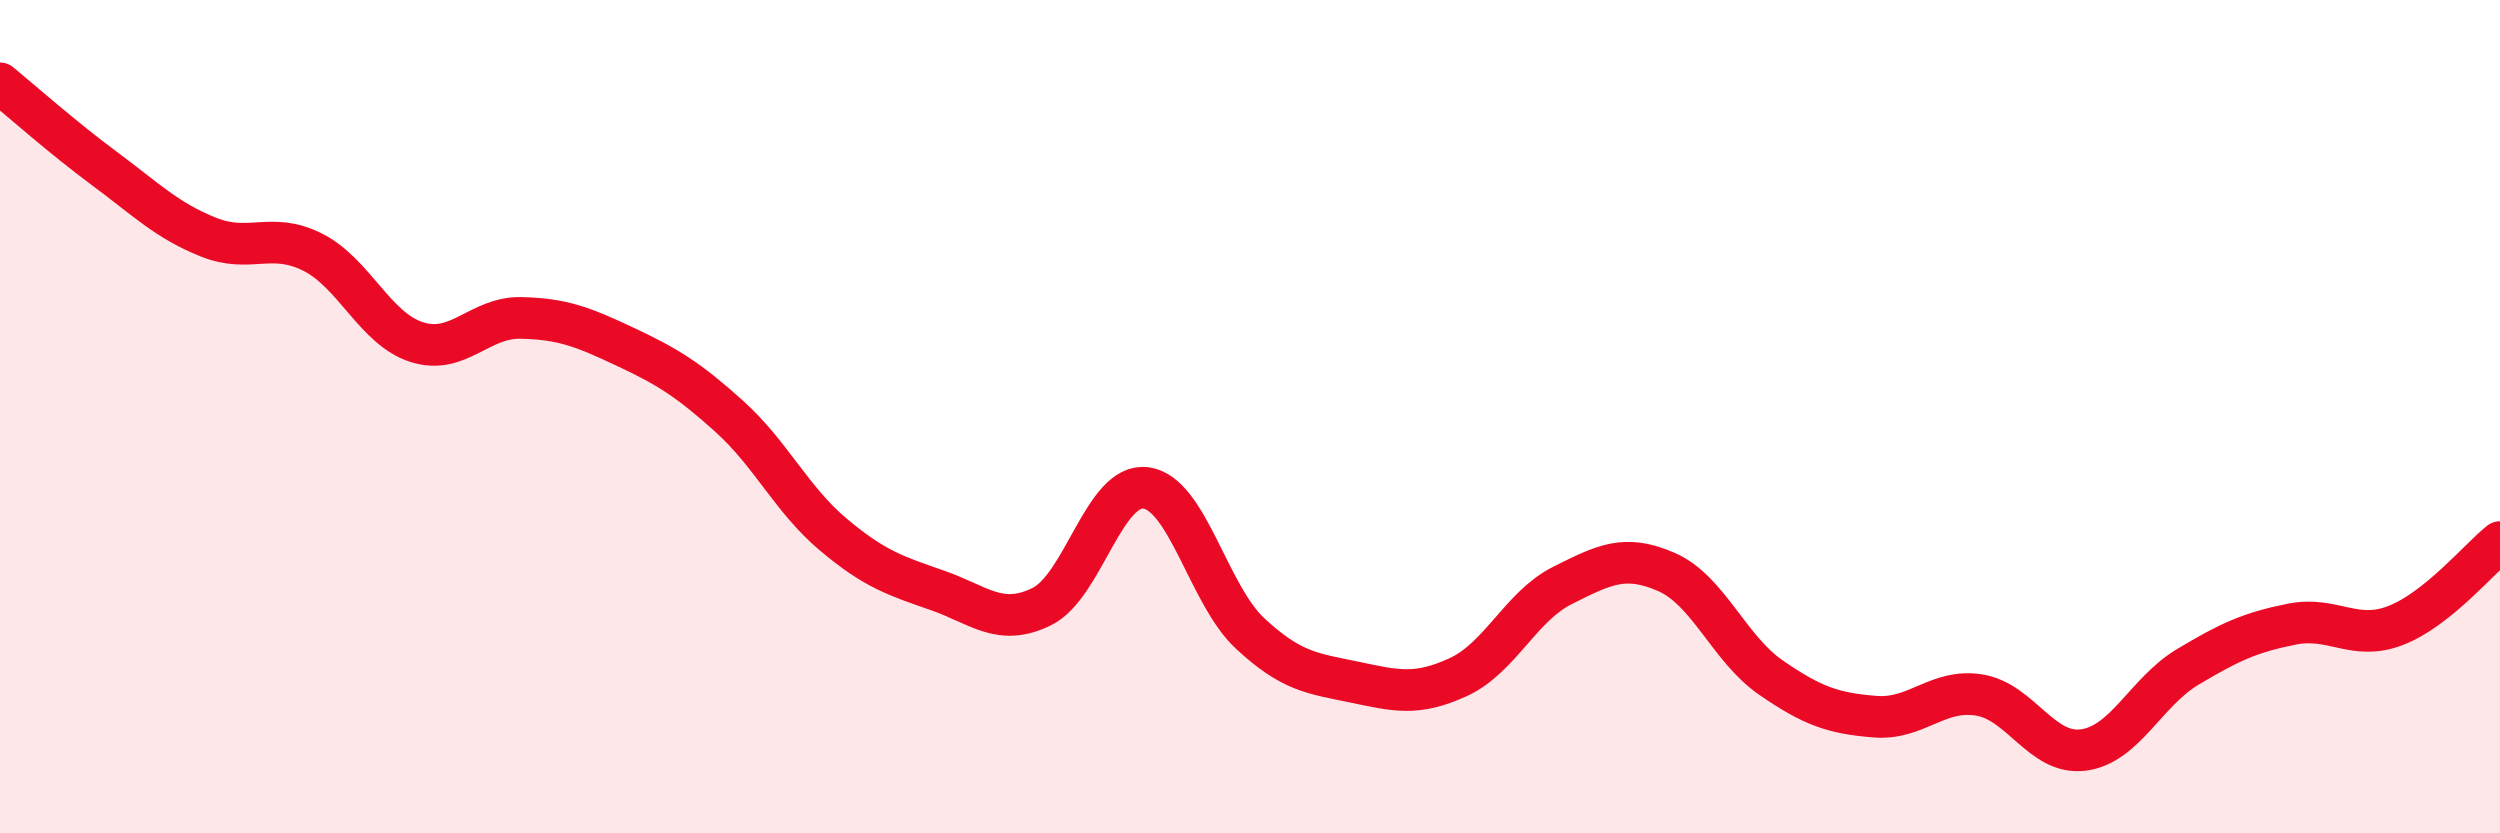 
    <svg width="60" height="20" viewBox="0 0 60 20" xmlns="http://www.w3.org/2000/svg">
      <path
        d="M 0,2 C 0.5,2.41 1.5,3.3 2.5,4.04 C 3.5,4.78 4,5.29 5,5.69 C 6,6.09 6.5,5.55 7.5,6.05 C 8.5,6.55 9,7.89 10,8.21 C 11,8.53 11.5,7.61 12.5,7.63 C 13.5,7.65 14,7.85 15,8.32 C 16,8.79 16.5,9.09 17.5,9.99 C 18.5,10.89 19,11.99 20,12.83 C 21,13.67 21.5,13.82 22.5,14.17 C 23.5,14.52 24,15.05 25,14.56 C 26,14.07 26.5,11.58 27.5,11.71 C 28.5,11.84 29,14.27 30,15.2 C 31,16.13 31.5,16.16 32.5,16.37 C 33.5,16.58 34,16.71 35,16.25 C 36,15.79 36.5,14.55 37.5,14.05 C 38.5,13.55 39,13.29 40,13.73 C 41,14.17 41.5,15.57 42.5,16.26 C 43.5,16.95 44,17.12 45,17.2 C 46,17.28 46.5,16.52 47.5,16.68 C 48.5,16.84 49,18.13 50,18 C 51,17.87 51.5,16.61 52.5,16.01 C 53.5,15.41 54,15.18 55,14.98 C 56,14.78 56.5,15.4 57.5,15.01 C 58.5,14.62 59.5,13.41 60,13.01L60 20L0 20Z"
        fill="#EB0A25"
        opacity="0.1"
        stroke-linecap="round"
        stroke-linejoin="round"
      />
      <path
        d="M 0,2 C 0.5,2.41 1.5,3.3 2.5,4.04 C 3.5,4.78 4,5.29 5,5.69 C 6,6.09 6.5,5.55 7.5,6.05 C 8.5,6.55 9,7.89 10,8.21 C 11,8.53 11.5,7.61 12.5,7.63 C 13.5,7.65 14,7.85 15,8.32 C 16,8.79 16.5,9.09 17.5,9.99 C 18.5,10.89 19,11.99 20,12.83 C 21,13.67 21.5,13.82 22.5,14.17 C 23.5,14.52 24,15.05 25,14.56 C 26,14.07 26.5,11.58 27.5,11.71 C 28.5,11.84 29,14.27 30,15.2 C 31,16.13 31.5,16.16 32.5,16.37 C 33.5,16.58 34,16.71 35,16.25 C 36,15.79 36.5,14.55 37.5,14.05 C 38.5,13.55 39,13.29 40,13.73 C 41,14.17 41.5,15.57 42.5,16.26 C 43.5,16.95 44,17.12 45,17.2 C 46,17.28 46.5,16.52 47.5,16.68 C 48.5,16.84 49,18.13 50,18 C 51,17.87 51.5,16.61 52.5,16.01 C 53.5,15.41 54,15.18 55,14.98 C 56,14.78 56.5,15.4 57.5,15.01 C 58.5,14.62 59.5,13.41 60,13.01"
        stroke="#EB0A25"
        stroke-width="1"
        fill="none"
        stroke-linecap="round"
        stroke-linejoin="round"
      />
    </svg>
  